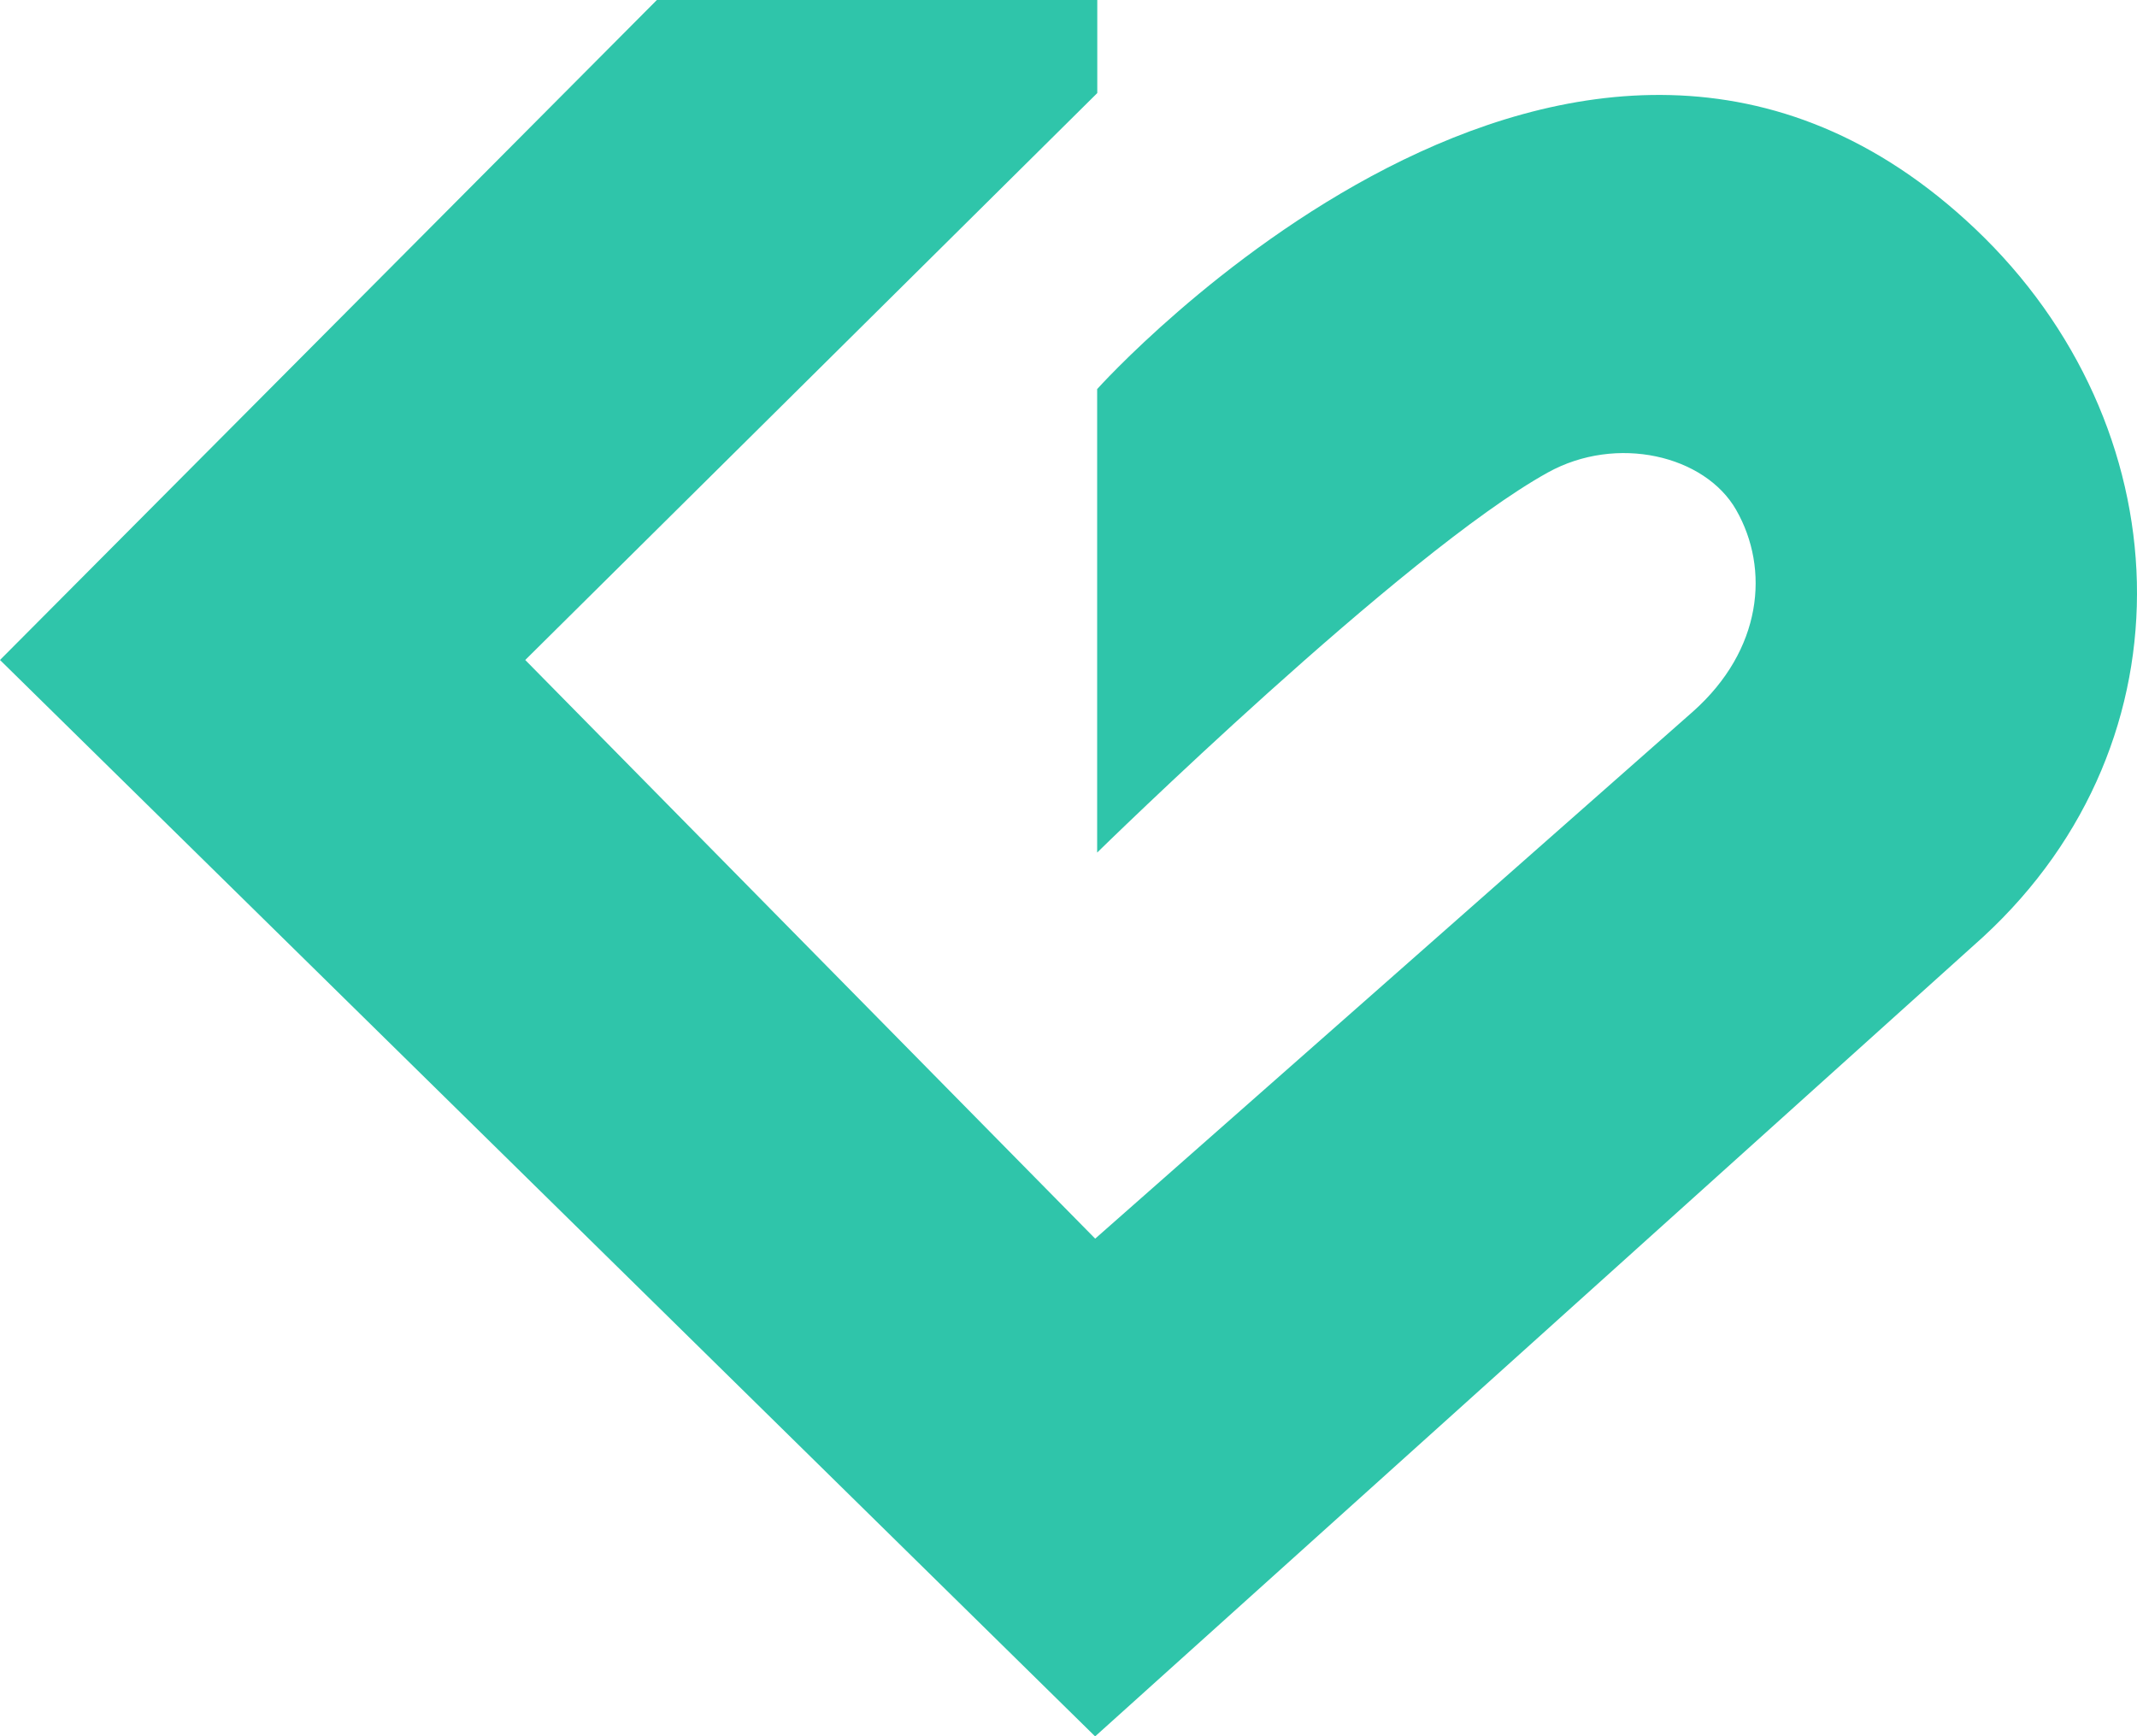 <svg width="763" height="620" viewBox="0 0 763 620" fill="none" xmlns="http://www.w3.org/2000/svg">
<path d="M705.215 81.688C563.484 -52.663 391.731 138.928 391.731 138.928V304.422C391.731 304.422 501.018 197.326 552.594 168.739C577.227 155.067 608.72 162.6 619.859 182.024C632.018 203.249 629.142 232.073 604.532 254.007C594.864 262.614 391.029 442.273 391.029 442.273L187.534 235.657L391.776 33.227V-158L0 235.657L391.006 620L708.045 334.554C784.571 264.052 778.888 151.547 705.215 81.688Z" fill="#2FC5AA"/>
</svg>
